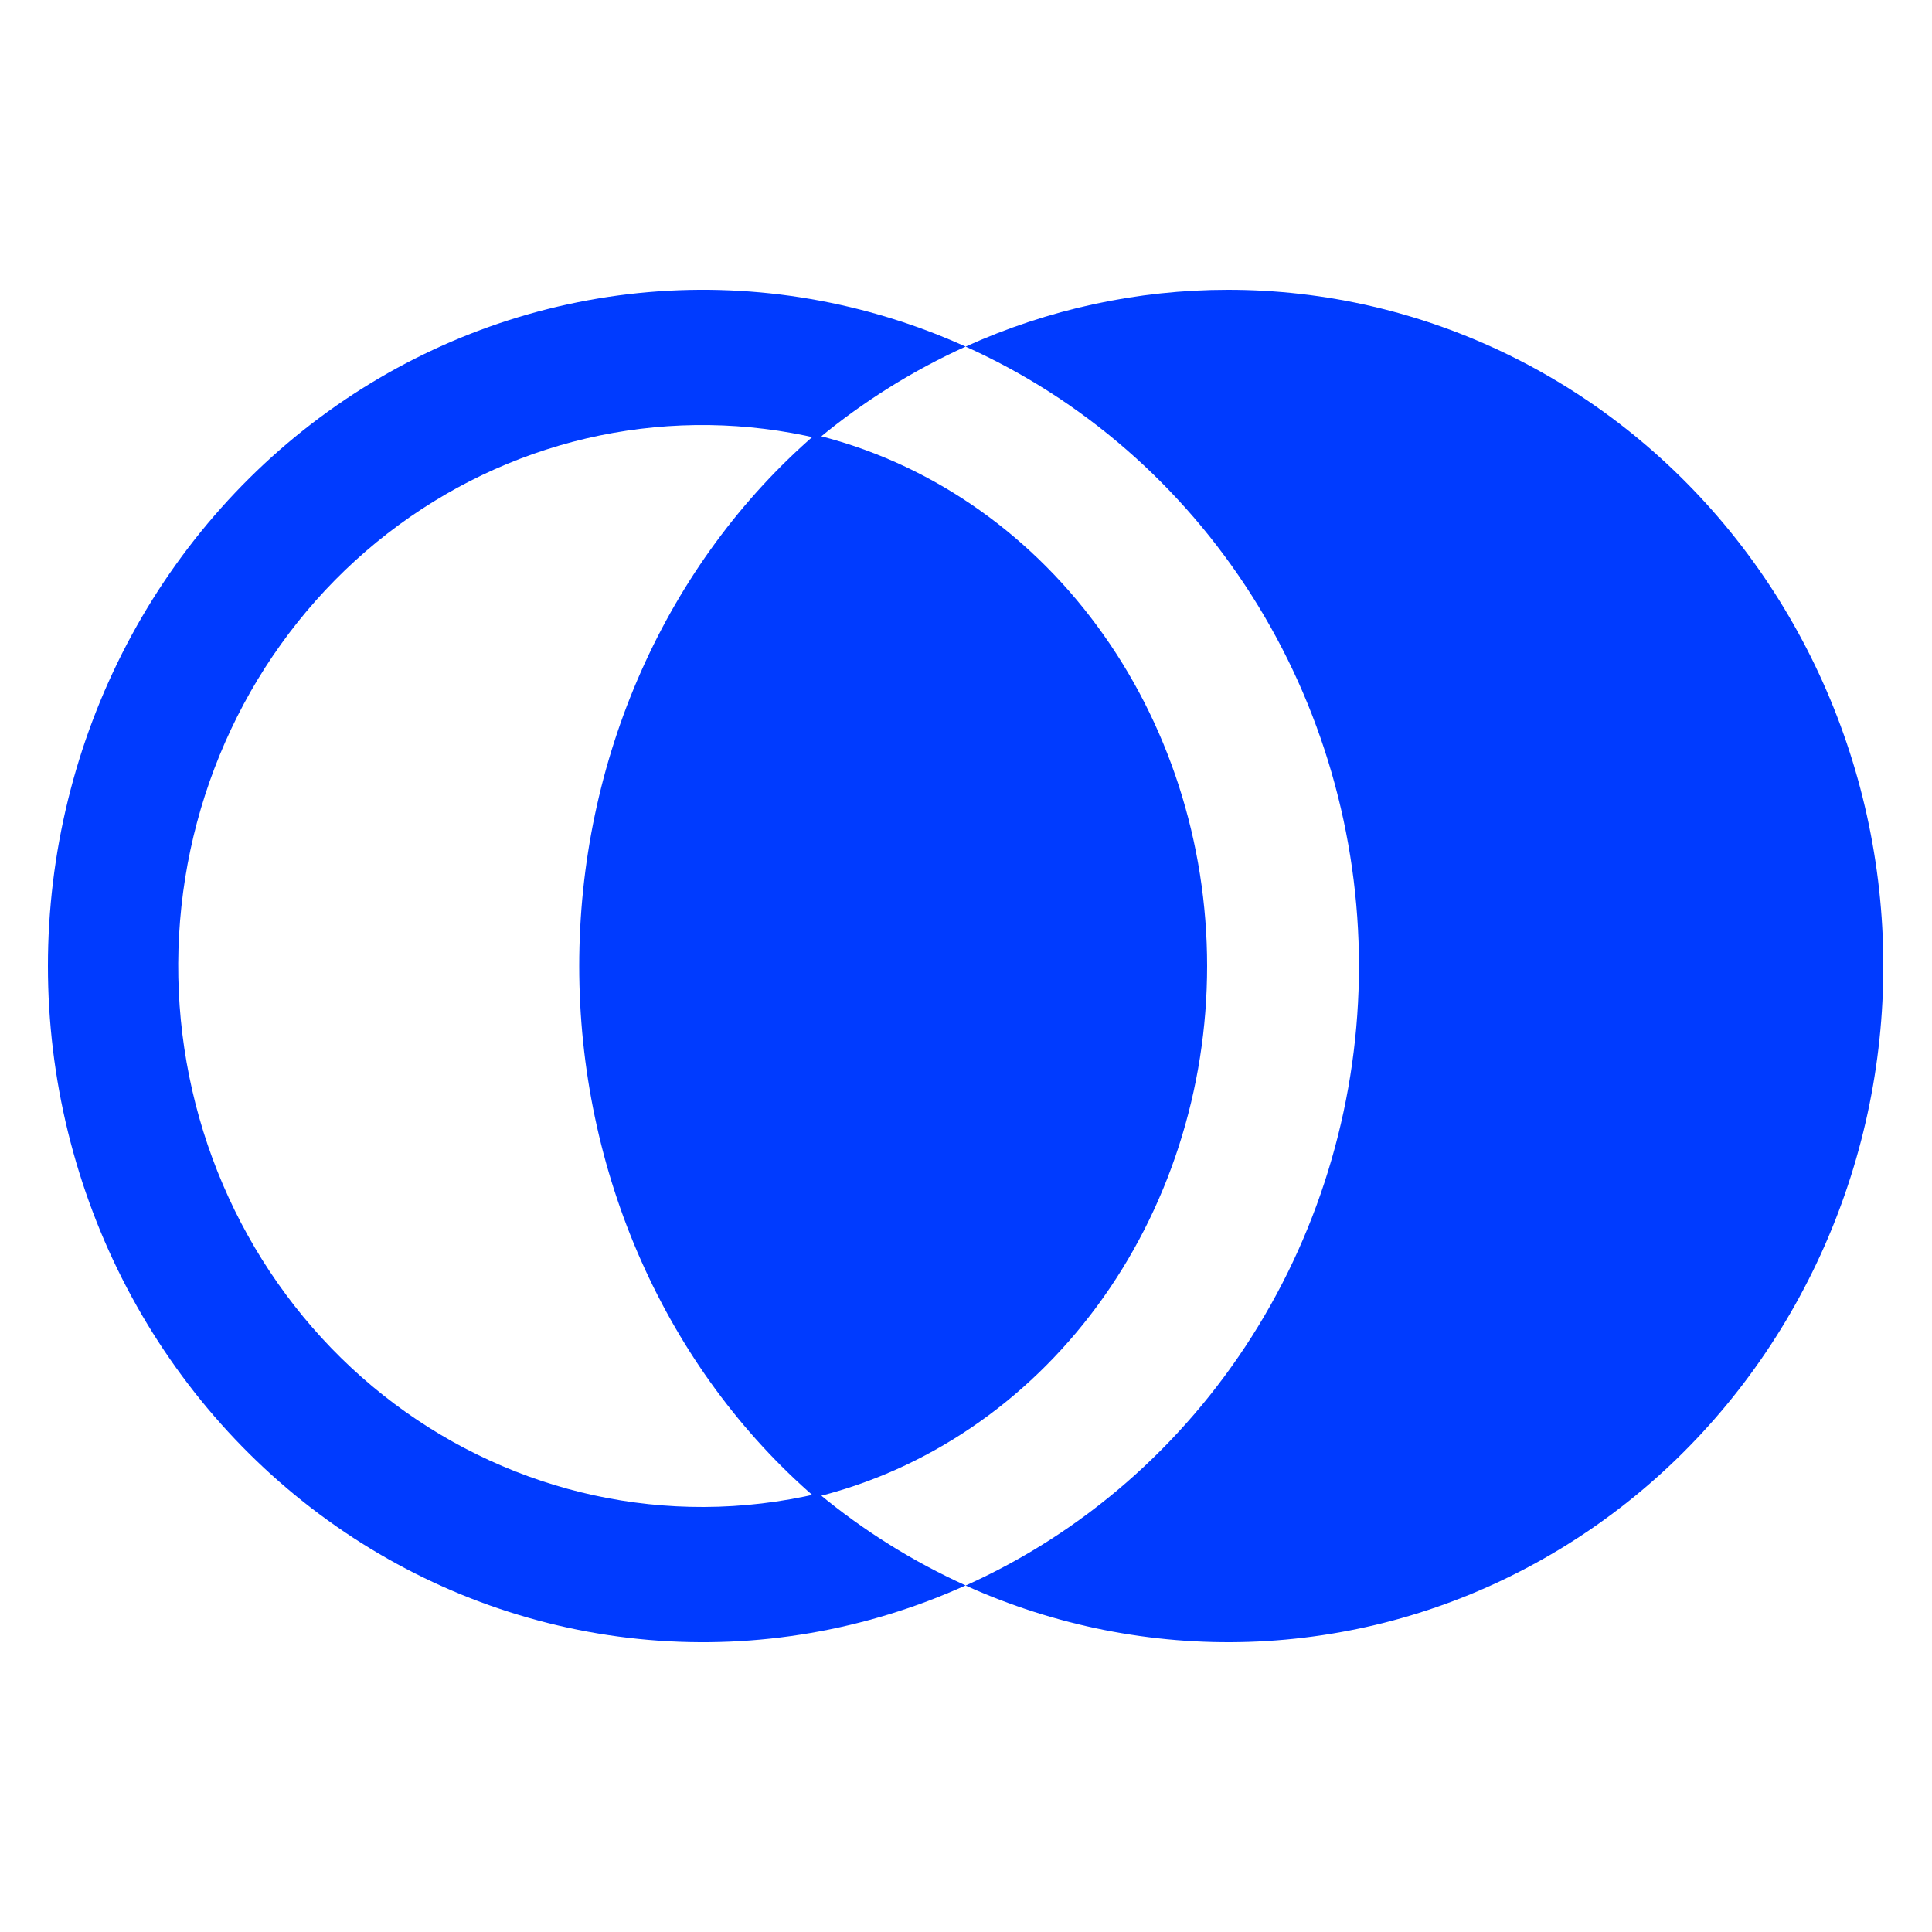 <?xml version="1.0" encoding="UTF-8"?> <svg xmlns="http://www.w3.org/2000/svg" width="40" height="40" viewBox="0 0 40 40" fill="none"><path d="M25.422 6C23.553 6 21.704 6.4 19.992 7.176C22.412 8.263 24.472 10.056 25.919 12.334C27.365 14.613 28.136 17.277 28.136 20.001C28.136 22.725 27.365 25.39 25.919 27.669C24.472 29.947 22.412 31.74 19.992 32.827C21.84 33.661 23.845 34.059 25.861 33.993C27.878 33.926 29.854 33.397 31.646 32.442C33.439 31.488 35.003 30.133 36.224 28.475C37.445 26.818 38.293 24.901 38.706 22.863C39.118 20.825 39.085 18.718 38.609 16.695C38.133 14.672 37.225 12.784 35.953 11.168C34.68 9.553 33.075 8.251 31.253 7.357C29.431 6.463 27.44 5.999 25.422 6Z" fill="#003BFF"></path><path d="M11.992 20C11.992 22.113 12.43 24.199 13.275 26.104C14.12 28.008 15.349 29.681 16.872 31C19.176 30.439 21.236 29.044 22.712 27.045C24.188 25.046 24.992 22.561 24.992 20C24.992 17.439 24.188 14.954 22.712 12.955C21.236 10.956 19.176 9.561 16.872 9C15.349 10.319 14.12 11.992 13.275 13.896C12.43 15.801 11.992 17.887 11.992 20Z" fill="#003BFF"></path><path d="M14.572 31.2C13.044 31.205 11.532 30.877 10.135 30.236C8.738 29.596 7.488 28.658 6.467 27.484C5.446 26.31 4.676 24.926 4.209 23.424C3.742 21.921 3.587 20.334 3.756 18.766C3.924 17.197 4.412 15.684 5.186 14.323C5.961 12.963 7.005 11.787 8.251 10.873C9.496 9.958 10.915 9.326 12.414 9.017C13.913 8.708 15.458 8.729 16.948 9.08C17.877 8.31 18.901 7.67 19.992 7.176C17.928 6.243 15.672 5.855 13.427 6.048C11.181 6.241 9.018 7.009 7.132 8.282C5.247 9.555 3.698 11.293 2.626 13.338C1.554 15.384 0.992 17.674 0.992 20C0.992 22.326 1.554 24.616 2.626 26.662C3.698 28.707 5.247 30.445 7.132 31.718C9.018 32.991 11.181 33.759 13.427 33.952C15.672 34.145 17.928 33.757 19.992 32.824C18.901 32.33 17.877 31.69 16.948 30.92C16.169 31.103 15.372 31.197 14.572 31.2Z" fill="#003BFF"></path></svg> 